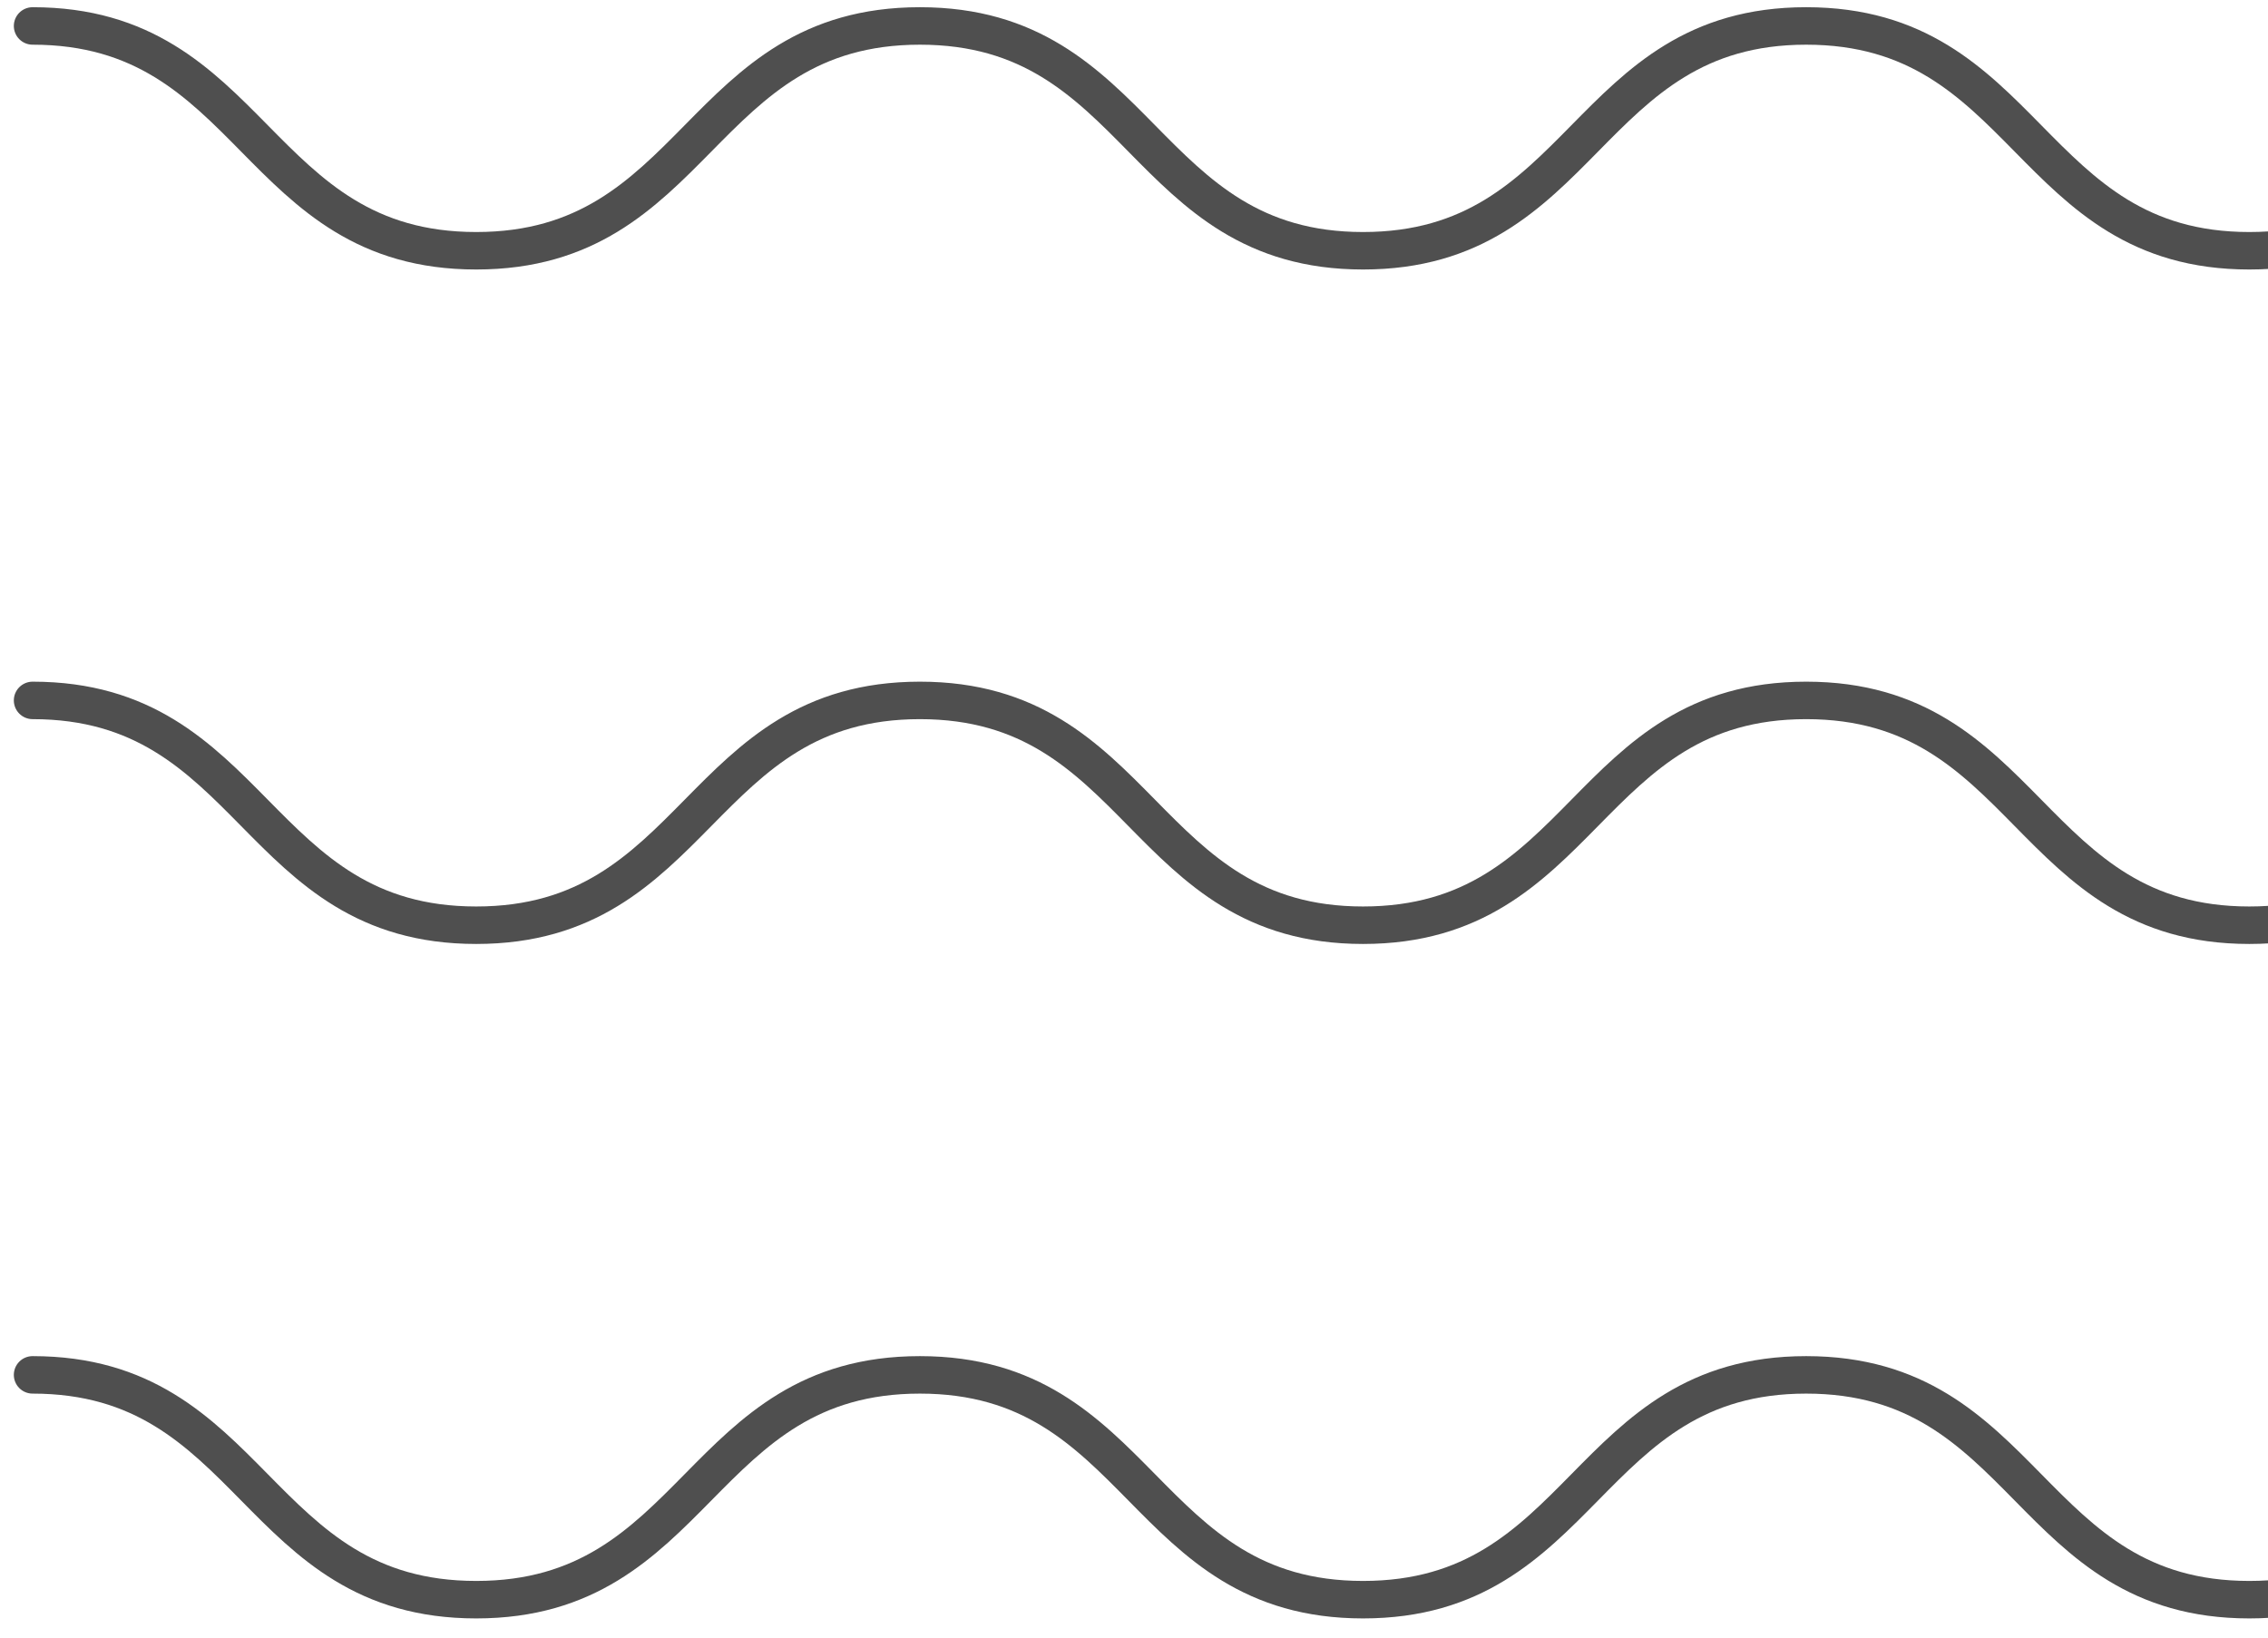 <?xml version="1.0" encoding="UTF-8"?> <svg xmlns="http://www.w3.org/2000/svg" width="108" height="78" viewBox="0 0 108 78" fill="none"><path d="M1.551 1.236C12.114 1.236 12.114 11.944 22.677 11.944C33.241 11.944 33.241 1.236 43.804 1.236C54.367 1.236 54.367 11.944 64.906 11.944C75.469 11.944 75.469 1.236 86.007 1.236C96.571 1.236 96.571 11.944 107.109 11.944C117.672 11.944 117.672 1.236 128.235 1.236C138.799 1.236 138.799 11.944 149.362 11.944C159.925 11.944 159.925 1.236 170.488 1.236C181.052 1.236 181.052 11.944 191.615 11.944C202.178 11.944 202.178 1.236 212.742 1.236" stroke="#4F4F4F" stroke-width="1.785" stroke-miterlimit="10" stroke-linecap="round"></path><path d="M1.551 33.361C12.114 33.361 12.114 44.069 22.677 44.069C33.241 44.069 33.241 33.361 43.804 33.361C54.367 33.361 54.367 44.069 64.906 44.069C75.469 44.069 75.469 33.361 86.007 33.361C96.571 33.361 96.571 44.069 107.109 44.069C117.672 44.069 117.672 33.361 128.235 33.361C138.799 33.361 138.799 44.069 149.362 44.069C159.925 44.069 159.925 33.361 170.488 33.361C181.052 33.361 181.052 44.069 191.615 44.069C202.178 44.069 202.178 33.361 212.742 33.361" stroke="#4F4F4F" stroke-width="1.785" stroke-miterlimit="10" stroke-linecap="round"></path><path d="M1.551 65.486C12.114 65.486 12.114 76.194 22.677 76.194C33.241 76.194 33.241 65.486 43.804 65.486C54.367 65.486 54.367 76.194 64.906 76.194C75.469 76.194 75.469 65.486 86.007 65.486C96.571 65.486 96.571 76.194 107.109 76.194C117.672 76.194 117.672 65.486 128.235 65.486C138.799 65.486 138.799 76.194 149.362 76.194C159.925 76.194 159.925 65.486 170.488 65.486C181.052 65.486 181.052 76.194 191.615 76.194C202.178 76.194 202.178 65.486 212.742 65.486" stroke="#4F4F4F" stroke-width="1.785" stroke-miterlimit="10" stroke-linecap="round"></path></svg> 
